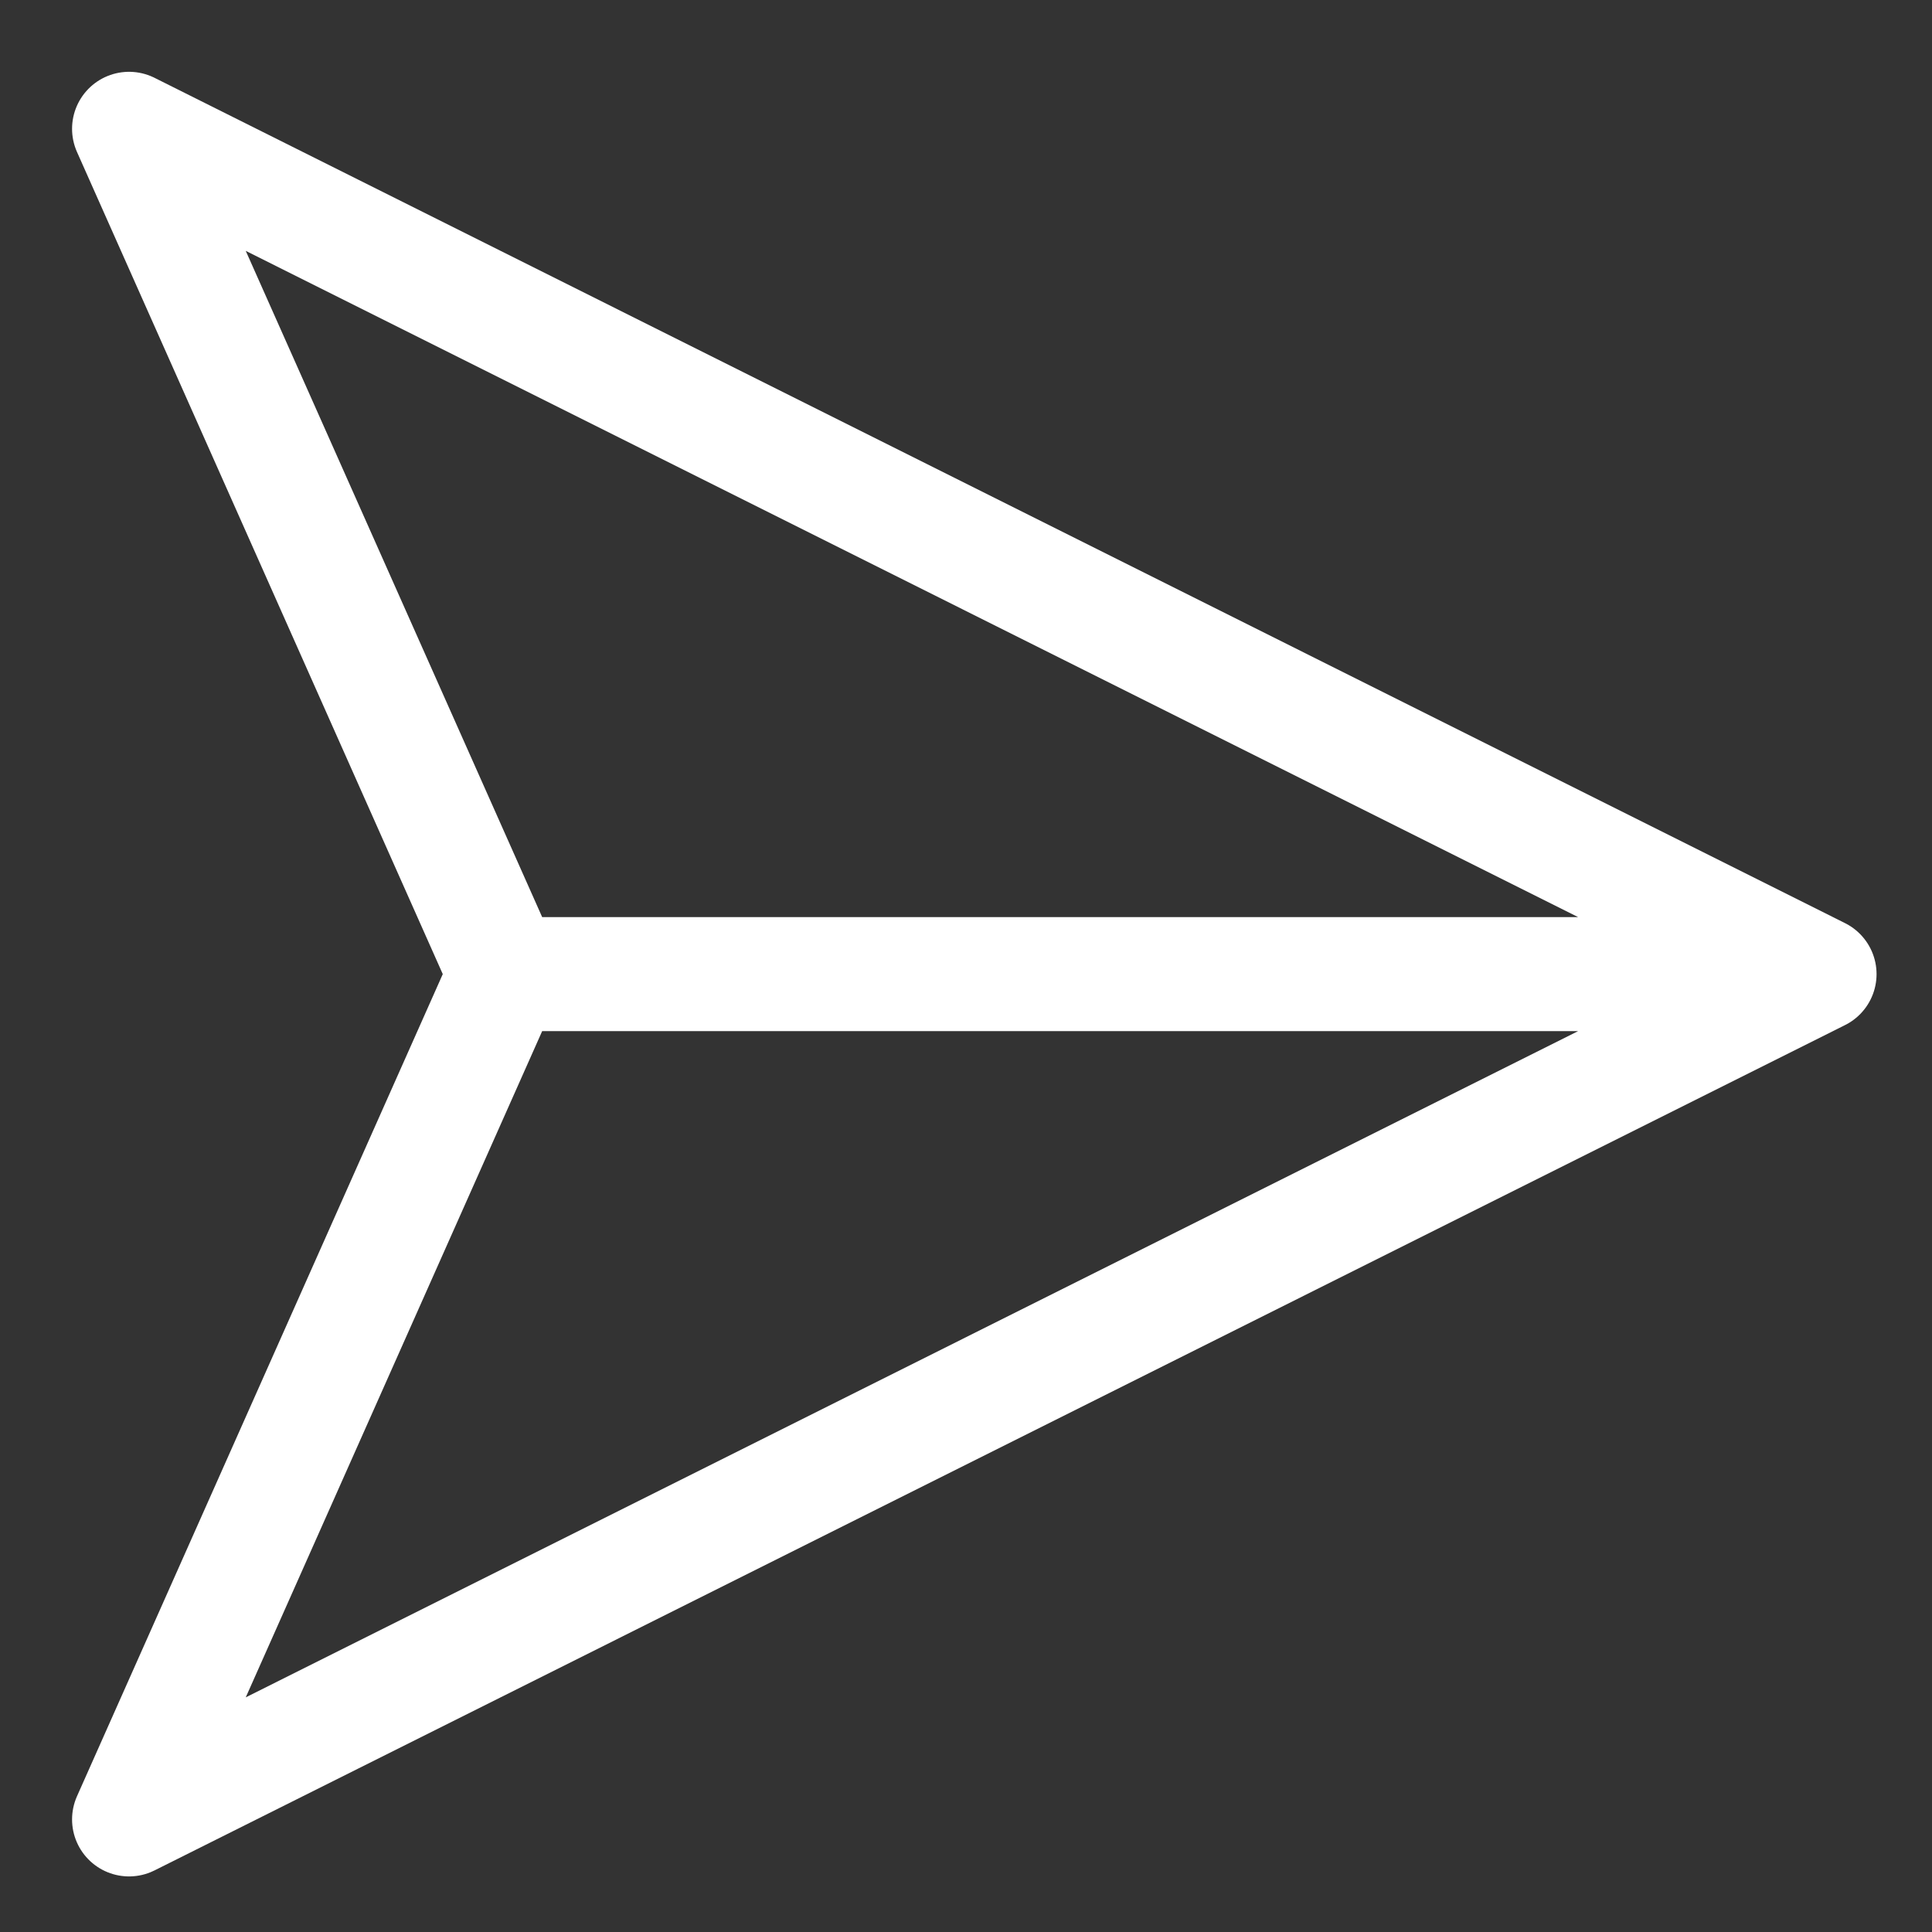 <?xml version="1.0" encoding="utf-8"?>
<svg xmlns="http://www.w3.org/2000/svg" fill="none" height="15" viewBox="0 0 15 15" width="15">
<rect x="0" y="0" width="15" height="15" fill="#333333" stroke="none"/>
<g clip-path="url(#clip0_407_2651)">
<g clip-path="url(#clip1_407_2651)">
<g clip-path="url(#clip2_407_2651)">
<path d="M14.127 7.563L1.002 1L3.922 7.563M14.127 7.563H3.922M14.127 7.563L1.002 14.126L3.922 7.563" stroke="white" stroke-linecap="round" stroke-linejoin="round" stroke-width="0.885"/>
</g>
</g>
</g>
<defs>
<clipPath id="clip0_407_2651">
<rect fill="white" height="15" width="15"/>
</clipPath>
<clipPath id="clip1_407_2651">
<rect fill="white" height="15" width="15"/>
</clipPath>
<clipPath id="clip2_407_2651">
<rect fill="white" height="15" width="15"/>
</clipPath>
</defs>
</svg>